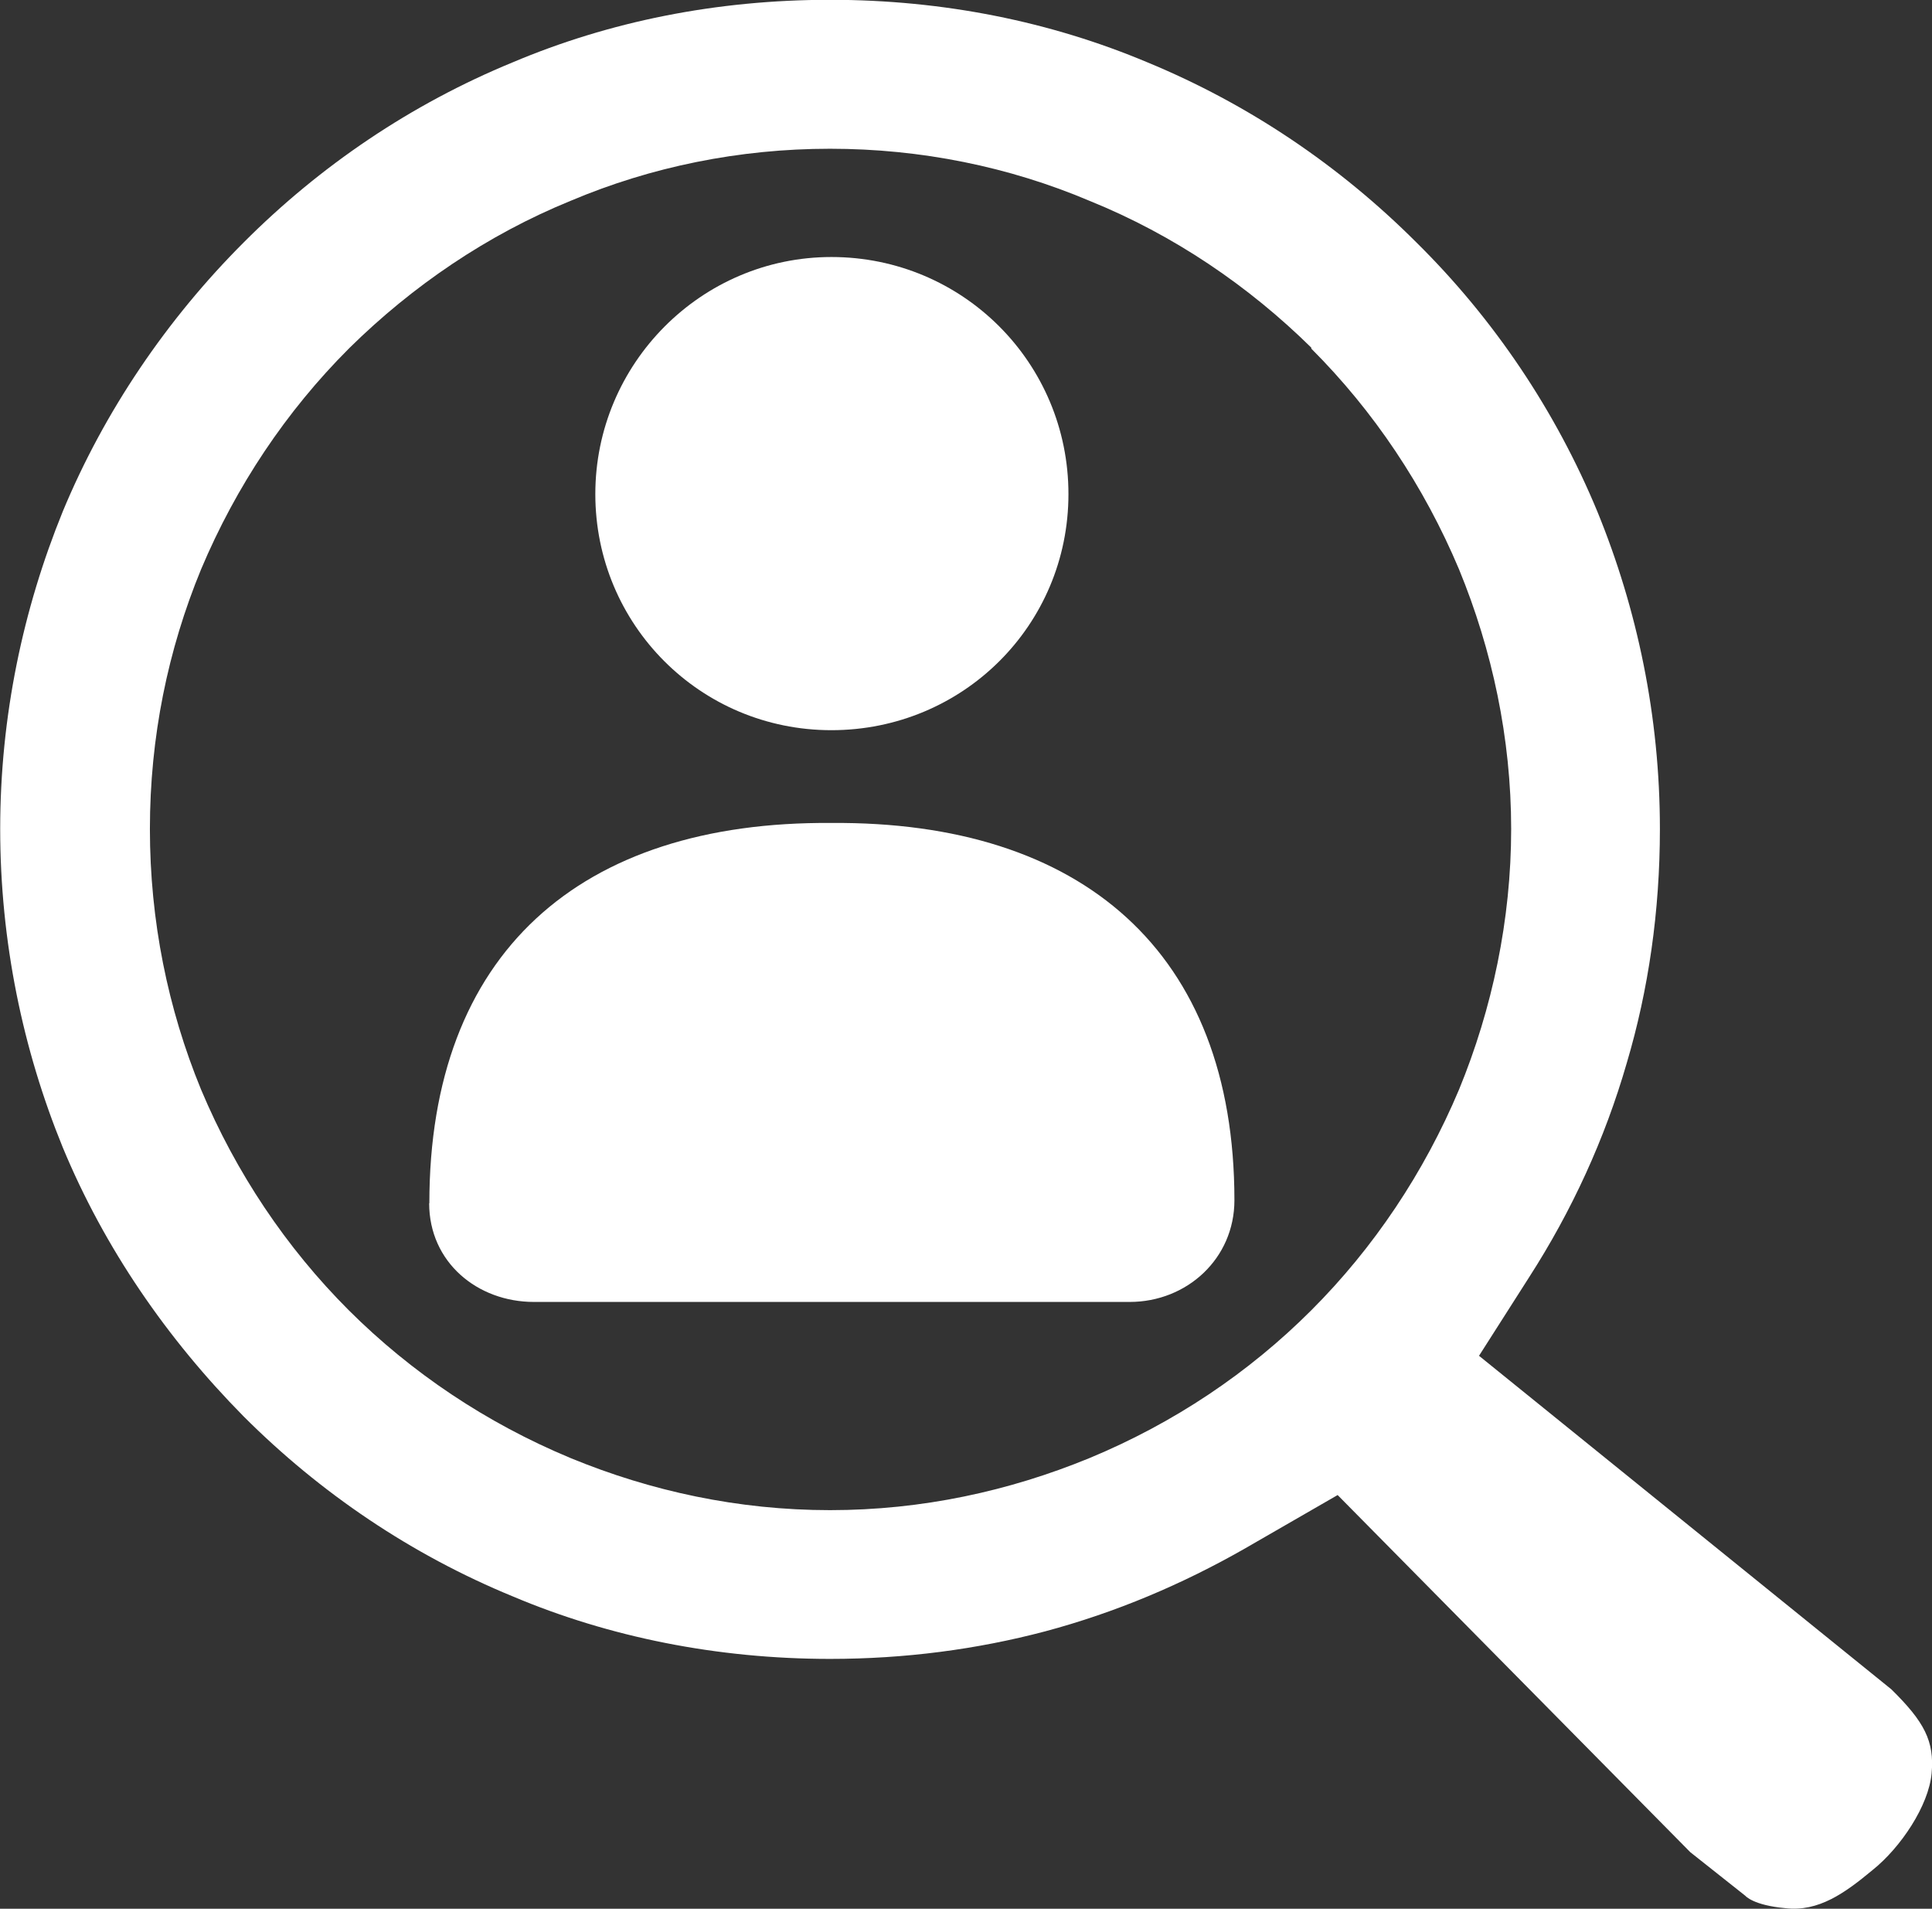 <?xml version="1.0" encoding="UTF-8"?>
<svg id="Ebene_1" data-name="Ebene 1" xmlns="http://www.w3.org/2000/svg" viewBox="0 0 99.76 98.55">
  <rect x="0" y="0" width="99.76" height="98.55" fill="#333333" stroke="none"/>
  <defs>
    <style>
      .cls-1 {
        fill: #fff;
        fill-rule: evenodd;
        stroke-width: 0px;
      }
    </style>
  </defs>
  <path class="cls-1" d="M85.71,42.8c0-5.82-1.17-11.35-3.23-16.39-2.15-5.19-5.33-9.93-9.34-13.89-3.96-3.96-8.66-7.14-13.89-9.3-4.99-2.1-10.52-3.23-16.39-3.23s-11.4,1.12-16.39,3.23c-5.23,2.15-9.93,5.33-13.89,9.3-3.96,3.96-7.19,8.71-9.34,13.89-2.05,5.04-3.23,10.57-3.23,16.39s1.17,11.4,3.23,16.44c2.15,5.19,5.38,9.88,9.34,13.89,3.96,3.96,8.66,7.14,13.89,9.29,4.99,2.11,10.57,3.23,16.39,3.23,3.86,0,7.58-.49,11.1-1.42,3.67-.98,7.09-2.44,10.27-4.25l4.84-2.79,18.21,18.44,2.84,2.25s.4.49,2.07.64c1.71.2,3.07-.78,4.49-1.96h0c1.47-1.17,2.91-3.34,3.06-5,.15-1.66-.37-2.66-2.08-4.34l-21.29-17.22,2.59-4.06c2.2-3.42,3.91-7.14,5.04-11.06,1.12-3.77,1.71-7.83,1.71-12.08h0ZM75.34,29.4c1.71,4.16,2.69,8.71,2.69,13.4s-.98,9.29-2.69,13.45c-1.81,4.3-4.4,8.17-7.63,11.4h0c-3.23,3.23-7.09,5.82-11.45,7.63-4.16,1.71-8.66,2.69-13.4,2.69s-9.25-.98-13.4-2.69c-4.35-1.81-8.22-4.41-11.45-7.63h0c-3.23-3.23-5.82-7.09-7.63-11.4-1.71-4.16-2.64-8.71-2.64-13.45s.93-9.25,2.64-13.4c1.81-4.3,4.4-8.17,7.63-11.4l.05-.05c3.23-3.18,7.09-5.82,11.4-7.58,4.16-1.76,8.71-2.69,13.4-2.69s9.25.93,13.4,2.69c4.35,1.76,8.22,4.4,11.45,7.58v.05c3.23,3.23,5.82,7.1,7.63,11.4h0Z"/>
  <path class="cls-1" d="M42.93,13.27c6.78,0,12.24,5.46,12.24,12.24s-5.46,12.19-12.24,12.19-12.19-5.46-12.19-12.19,5.46-12.24,12.19-12.24h0ZM22.17,62.13c0-12.9,7.75-19.74,20.76-19.64,12.9-.1,20.81,6.63,20.81,19.48,0,3.01-2.45,5.25-5.41,5.25h-30.76c-2.91,0-5.41-2.04-5.41-5.1h0Z"/>
</svg>